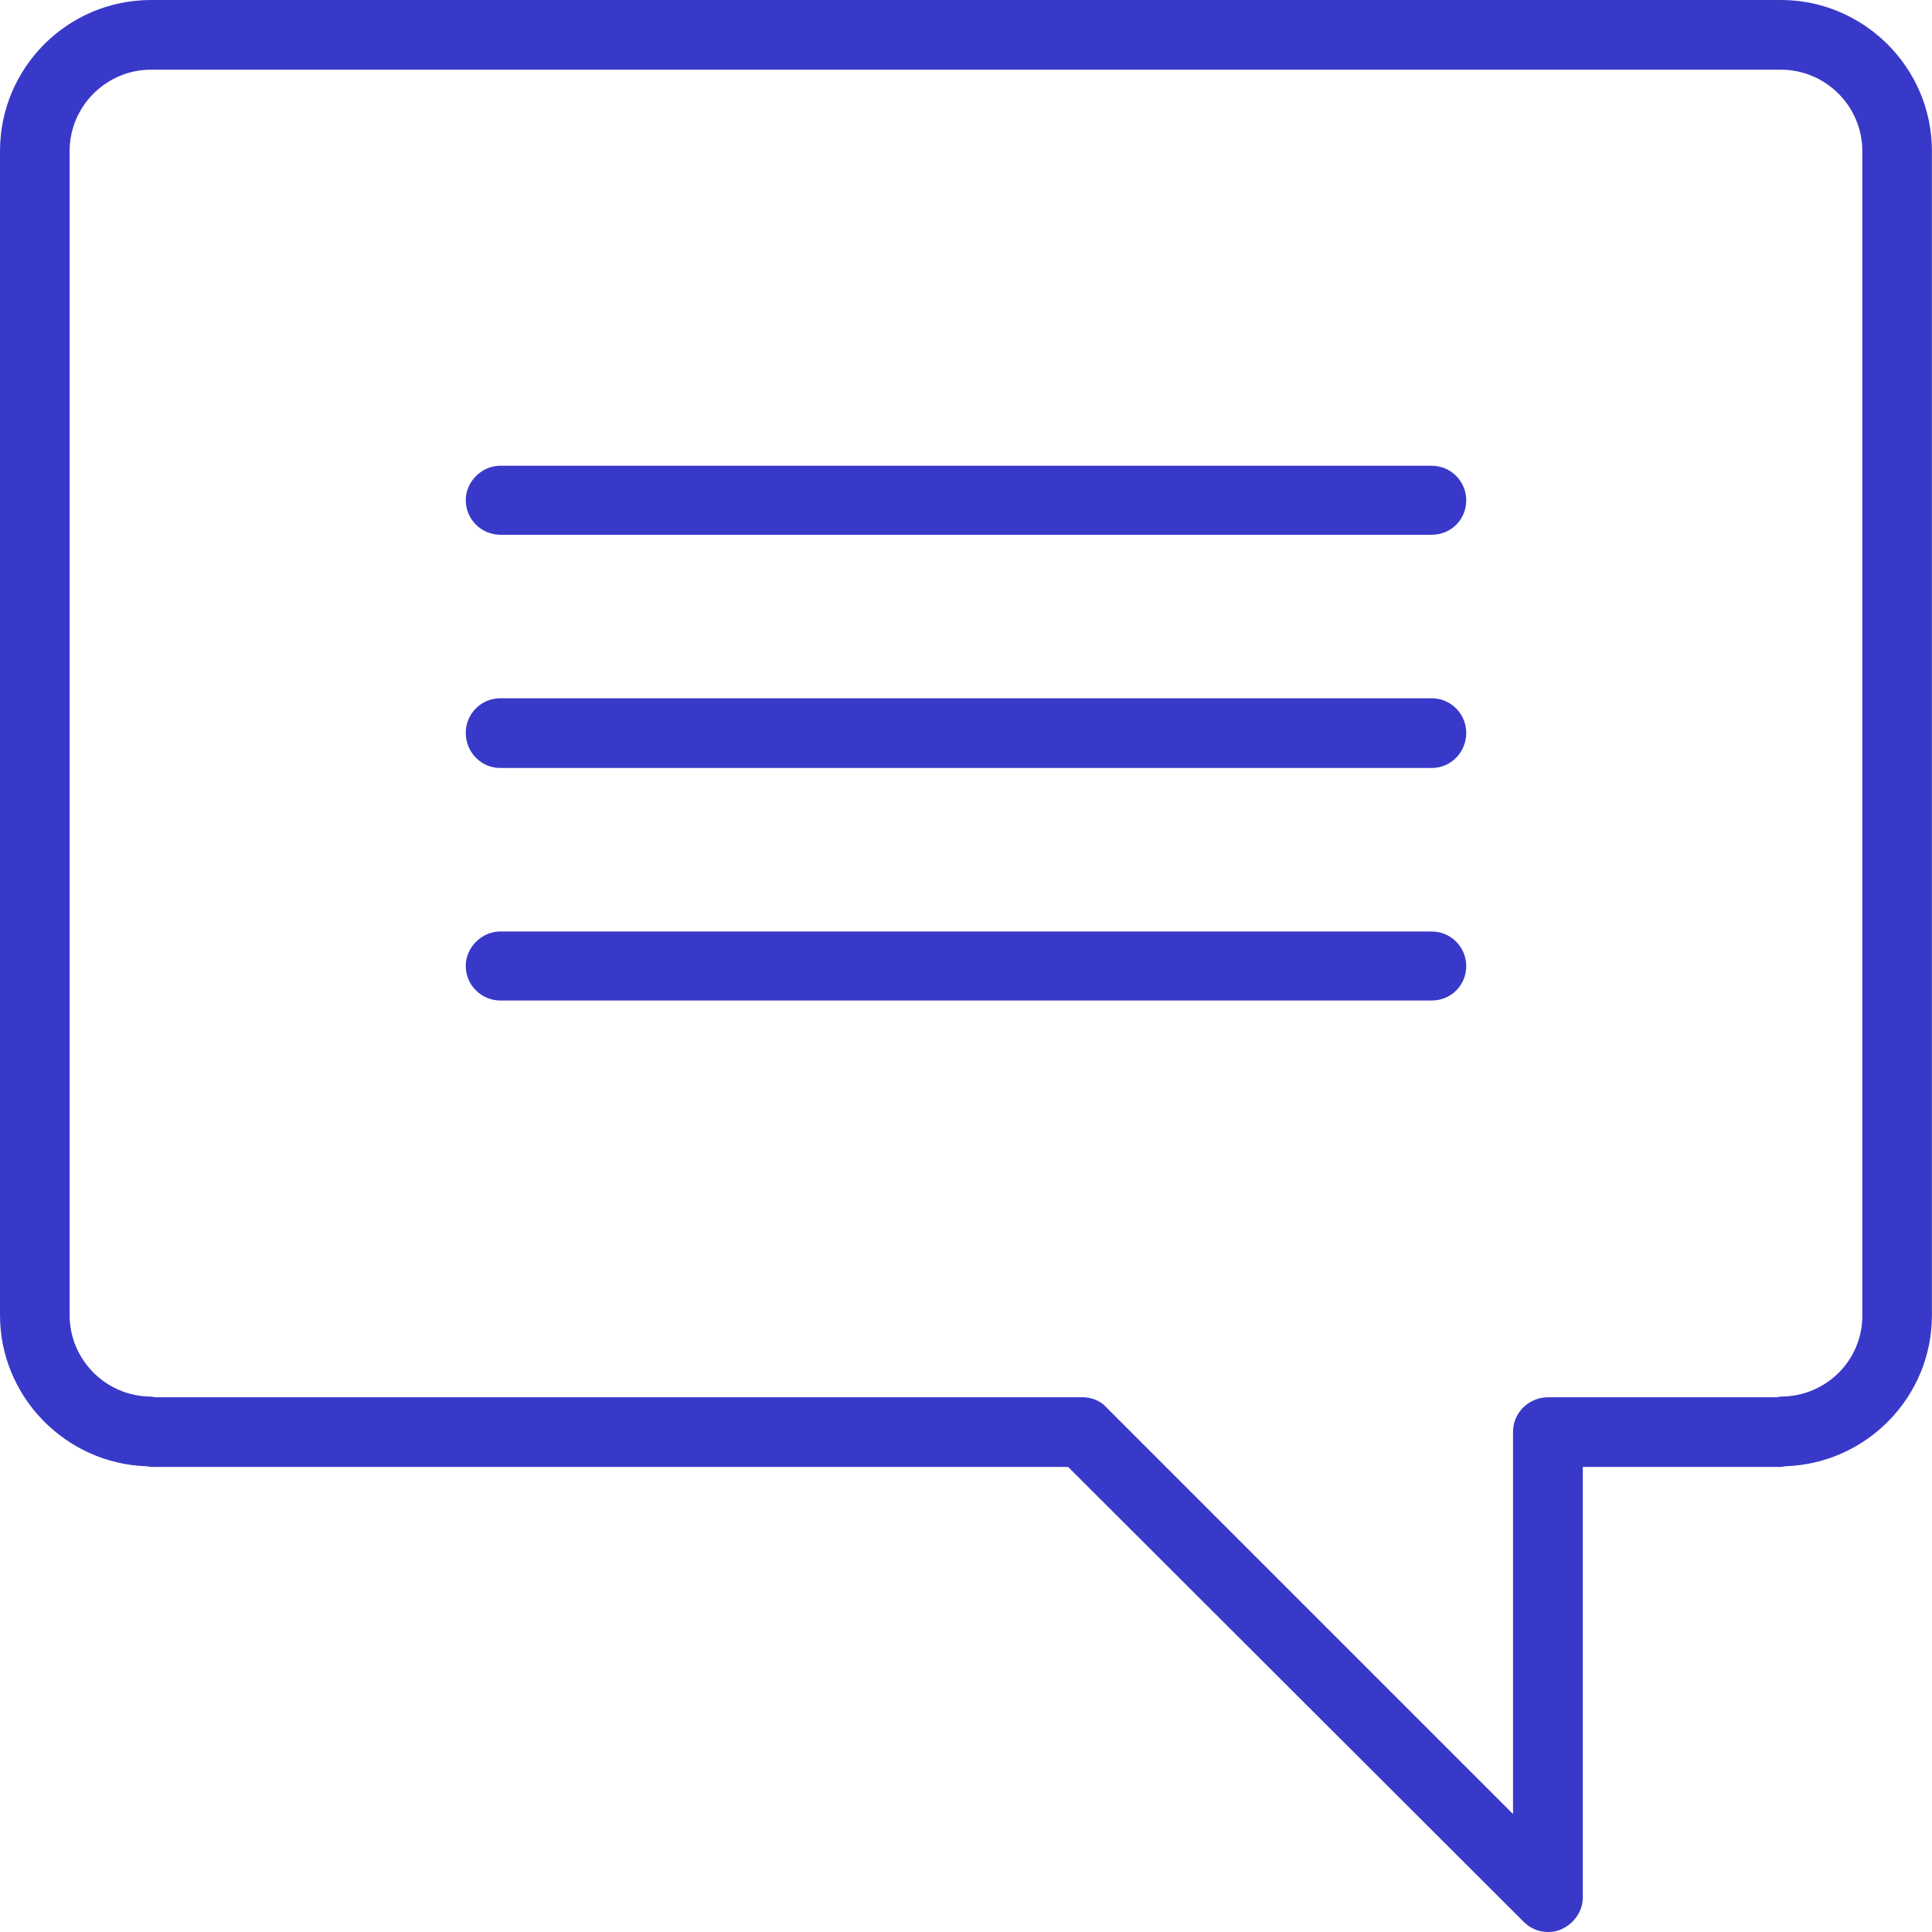 <?xml version="1.0" encoding="utf-8"?>
<!-- Generator: Adobe Illustrator 15.0.0, SVG Export Plug-In . SVG Version: 6.00 Build 0)  -->
<!DOCTYPE svg PUBLIC "-//W3C//DTD SVG 1.1//EN" "http://www.w3.org/Graphics/SVG/1.1/DTD/svg11.dtd">
<svg version="1.1" id="Capa_1" xmlns="http://www.w3.org/2000/svg" xmlns:xlink="http://www.w3.org/1999/xlink" x="0px" y="0px"
	 width="28px" height="28px" viewBox="0 0 28 28" enable-background="new 0 0 28 28" xml:space="preserve">
<g>
	<path fill="#3939C9" d="M20.75,13.5H7.25c-0.27,0-0.5,0.23-0.5,0.5c0,0.279,0.23,0.5,0.5,0.5h13.5c0.28,0,0.5-0.221,0.5-0.5
		C21.25,13.73,21.03,13.5,20.75,13.5z"/>
	<path fill="#3939C9" d="M20.75,10.12H7.25c-0.28,0-0.5,0.229-0.5,0.5c0,0.28,0.22,0.51,0.5,0.51h13.5c0.28,0,0.5-0.229,0.5-0.51
		C21.25,10.35,21.03,10.12,20.75,10.12z"/>
	<path fill="#3939C9" d="M20.75,6.75H7.25c-0.27,0-0.5,0.23-0.5,0.5c0,0.279,0.23,0.5,0.5,0.5h13.5c0.28,0,0.5-0.221,0.5-0.5
		C21.25,6.98,21.03,6.75,20.75,6.75z"/>
	<path fill-rule="evenodd" clip-rule="evenodd" fill="#3939C9" d="M26.99,19.07c0,0.65-0.53,1.17-1.18,1.17l-0.061,0.01h-3.311
		c-0.279,0-0.51,0.221-0.51,0.5v5.54l-5.89-5.89c-0.09-0.101-0.22-0.15-0.351-0.15H2.25l-0.061-0.01c-0.649,0-1.18-0.53-1.18-1.18
		V2.19c0-0.65,0.53-1.18,1.18-1.18h23.621c0.649,0,1.18,0.53,1.18,1.18V19.07z M25.811,0H2.189C0.98,0,0,0.98,0,2.19v16.871
		c0,1.18,0.95,2.149,2.12,2.189l0.069,0.01H15.48l6.6,6.59C22.18,27.95,22.3,28,22.439,28c0.061,0,0.131-0.01,0.19-0.04
		c0.181-0.08,0.31-0.26,0.31-0.46v-6.24h2.871l0.069-0.01c1.17-0.04,2.12-1,2.12-2.189V2.19C28,0.98,27.01,0,25.811,0z"/>
</g>
</svg>
